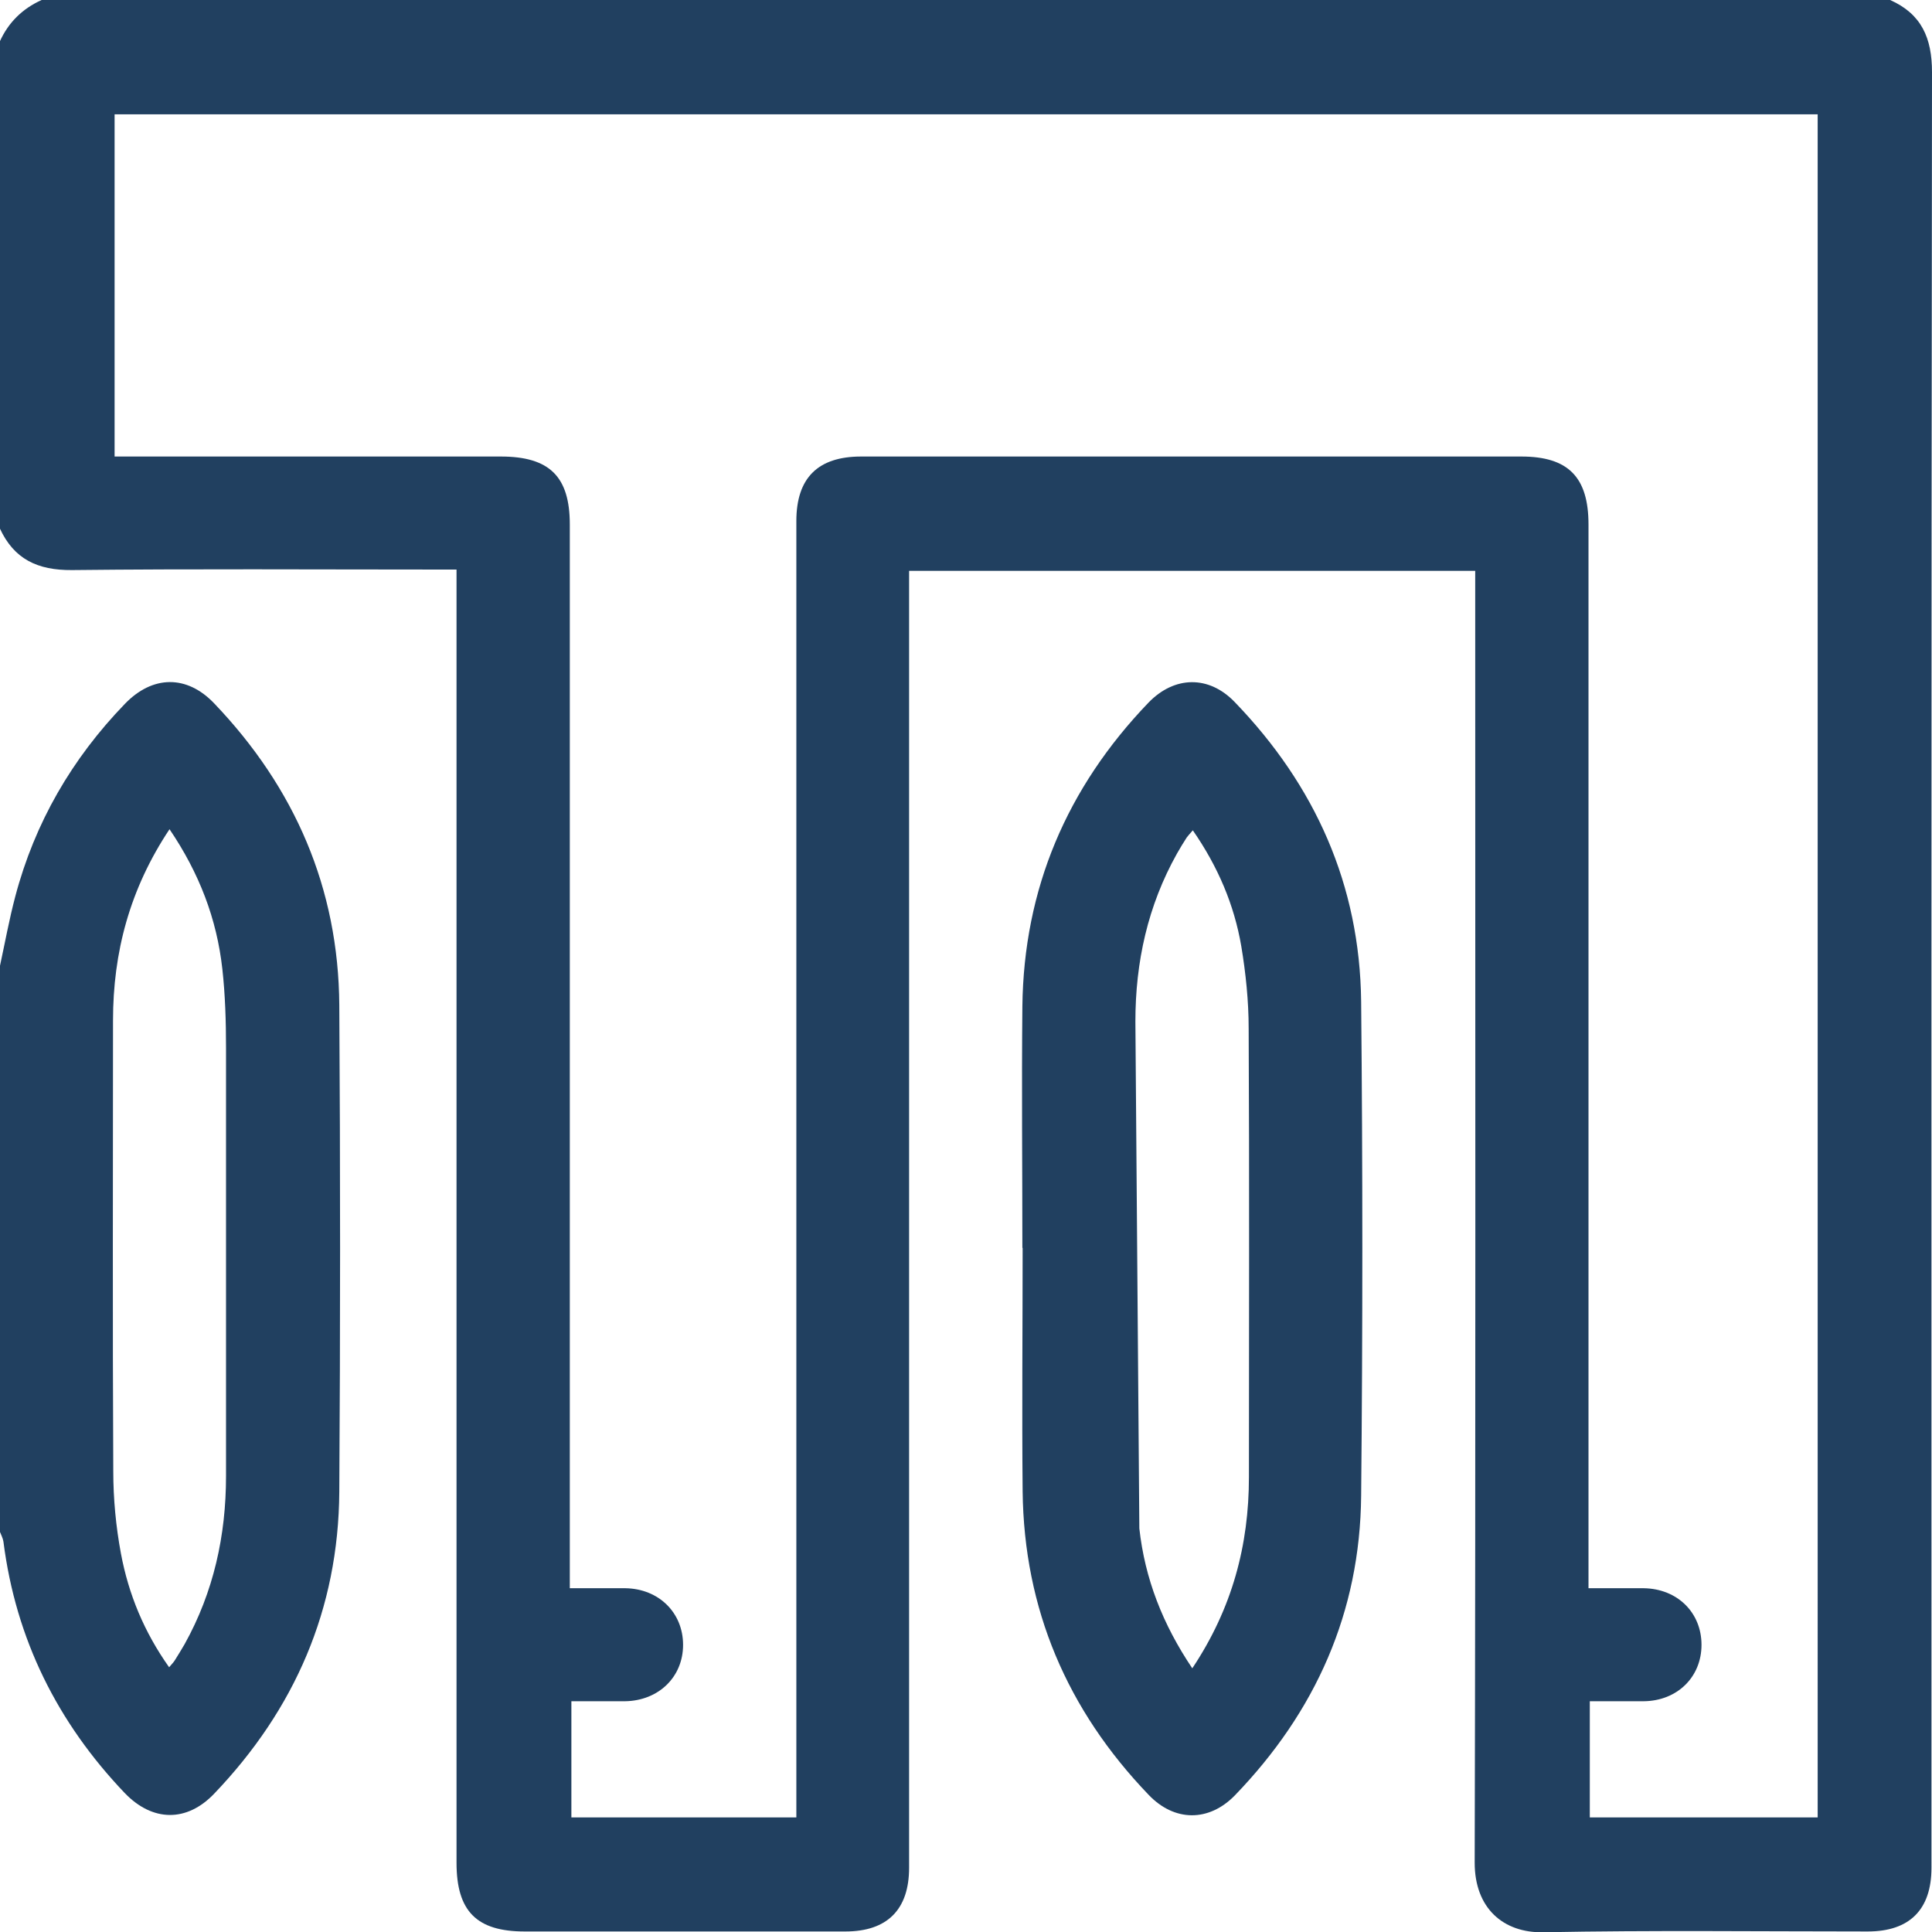 <svg xmlns="http://www.w3.org/2000/svg" id="Layer_2" viewBox="0 0 73.34 73.35"><defs><style>.cls-1{fill:#214060;stroke-width:0px;}</style></defs><g id="Layer_1-2"><path class="cls-1" d="m1.58,0h70.17c1.19.53,1.59,1.44,1.59,2.74-.03,22.72-.02,45.44-.02,68.16,0,1.59-.83,2.42-2.42,2.42-4.11,0-8.21-.05-12.31.03-1.53.03-2.61-.92-2.61-2.64.04-16.04.02-32.08.02-48.12,0-.3,0-.6,0-.92h-21.49c0,.35,0,.66,0,.97,0,16.09,0,32.17,0,48.26,0,1.59-.83,2.42-2.42,2.42-4.06,0-8.11,0-12.17,0-1.83,0-2.59-.77-2.59-2.61,0-16.04,0-32.08,0-48.12,0-.3,0-.61,0-.97h-.85c-4.58,0-9.17-.03-13.75.02-1.3.01-2.2-.41-2.74-1.59V1.58C.32.85.85.33,1.58,0Zm20.05,60.29c.77,0,1.44,0,2.11,0,1.27.02,2.19.93,2.19,2.15,0,1.22-.93,2.12-2.2,2.14-.68,0-1.36,0-2.04,0v4.41h8.54v-.95c0-16.09,0-32.17,0-48.26,0-1.64.82-2.45,2.46-2.45,8.35,0,16.71,0,25.06,0,1.78,0,2.55.78,2.55,2.58,0,13.15,0,26.3,0,39.45,0,.3,0,.6,0,.93.77,0,1.44,0,2.1,0,1.27.02,2.19.92,2.19,2.15,0,1.22-.92,2.13-2.2,2.14-.68,0-1.37,0-2.04,0v4.41h8.65V4.34H4.35v12.99c.32,0,.58,0,.84,0,4.61,0,9.21,0,13.82,0,1.85,0,2.62.76,2.62,2.58,0,13.15,0,26.3,0,39.45v.93Z"></path><path class="cls-1" d="m0,36.66c.19-.88.35-1.76.58-2.63.74-2.8,2.15-5.23,4.16-7.31,1.05-1.09,2.35-1.11,3.39-.02,3.06,3.2,4.72,7.02,4.75,11.46.04,6.16.04,12.31,0,18.47-.03,4.45-1.69,8.26-4.75,11.46-1.04,1.09-2.34,1.07-3.39-.02-2.56-2.68-4.14-5.85-4.61-9.55-.02-.13-.09-.26-.14-.39,0-7.16,0-14.32,0-21.48Zm6.44-5.19c-1.52,2.28-2.15,4.69-2.15,7.27,0,5.7-.02,11.4.01,17.11,0,1.04.1,2.1.29,3.12.29,1.55.88,2.98,1.83,4.32.11-.13.18-.2.22-.27.13-.2.25-.41.37-.61,1.1-1.98,1.57-4.12,1.57-6.38,0-5.42,0-10.83,0-16.25,0-1-.03-2.01-.14-3-.21-1.89-.87-3.63-2.01-5.31Z"></path><path class="cls-1" d="m38.81,47.37c0-3.05-.03-6.11,0-9.16.05-4.47,1.69-8.31,4.78-11.53.99-1.03,2.3-1.05,3.28-.03,3.06,3.17,4.75,6.95,4.8,11.37.06,6.25.06,12.51,0,18.76-.04,4.42-1.73,8.2-4.79,11.37-.99,1.02-2.3,1.01-3.28-.02-3.09-3.22-4.73-7.05-4.78-11.52-.03-3.08,0-6.16,0-9.24Zm4.44,10.65c.21,1.9.88,3.63,2.01,5.31,1.52-2.28,2.15-4.68,2.15-7.26,0-5.68.02-11.36-.01-17.03,0-1.04-.11-2.1-.28-3.12-.27-1.58-.89-3.03-1.84-4.4-.11.13-.18.2-.23.27-.13.2-.25.4-.37.61-1.11,1.98-1.58,4.12-1.58,6.38"></path></g></svg>